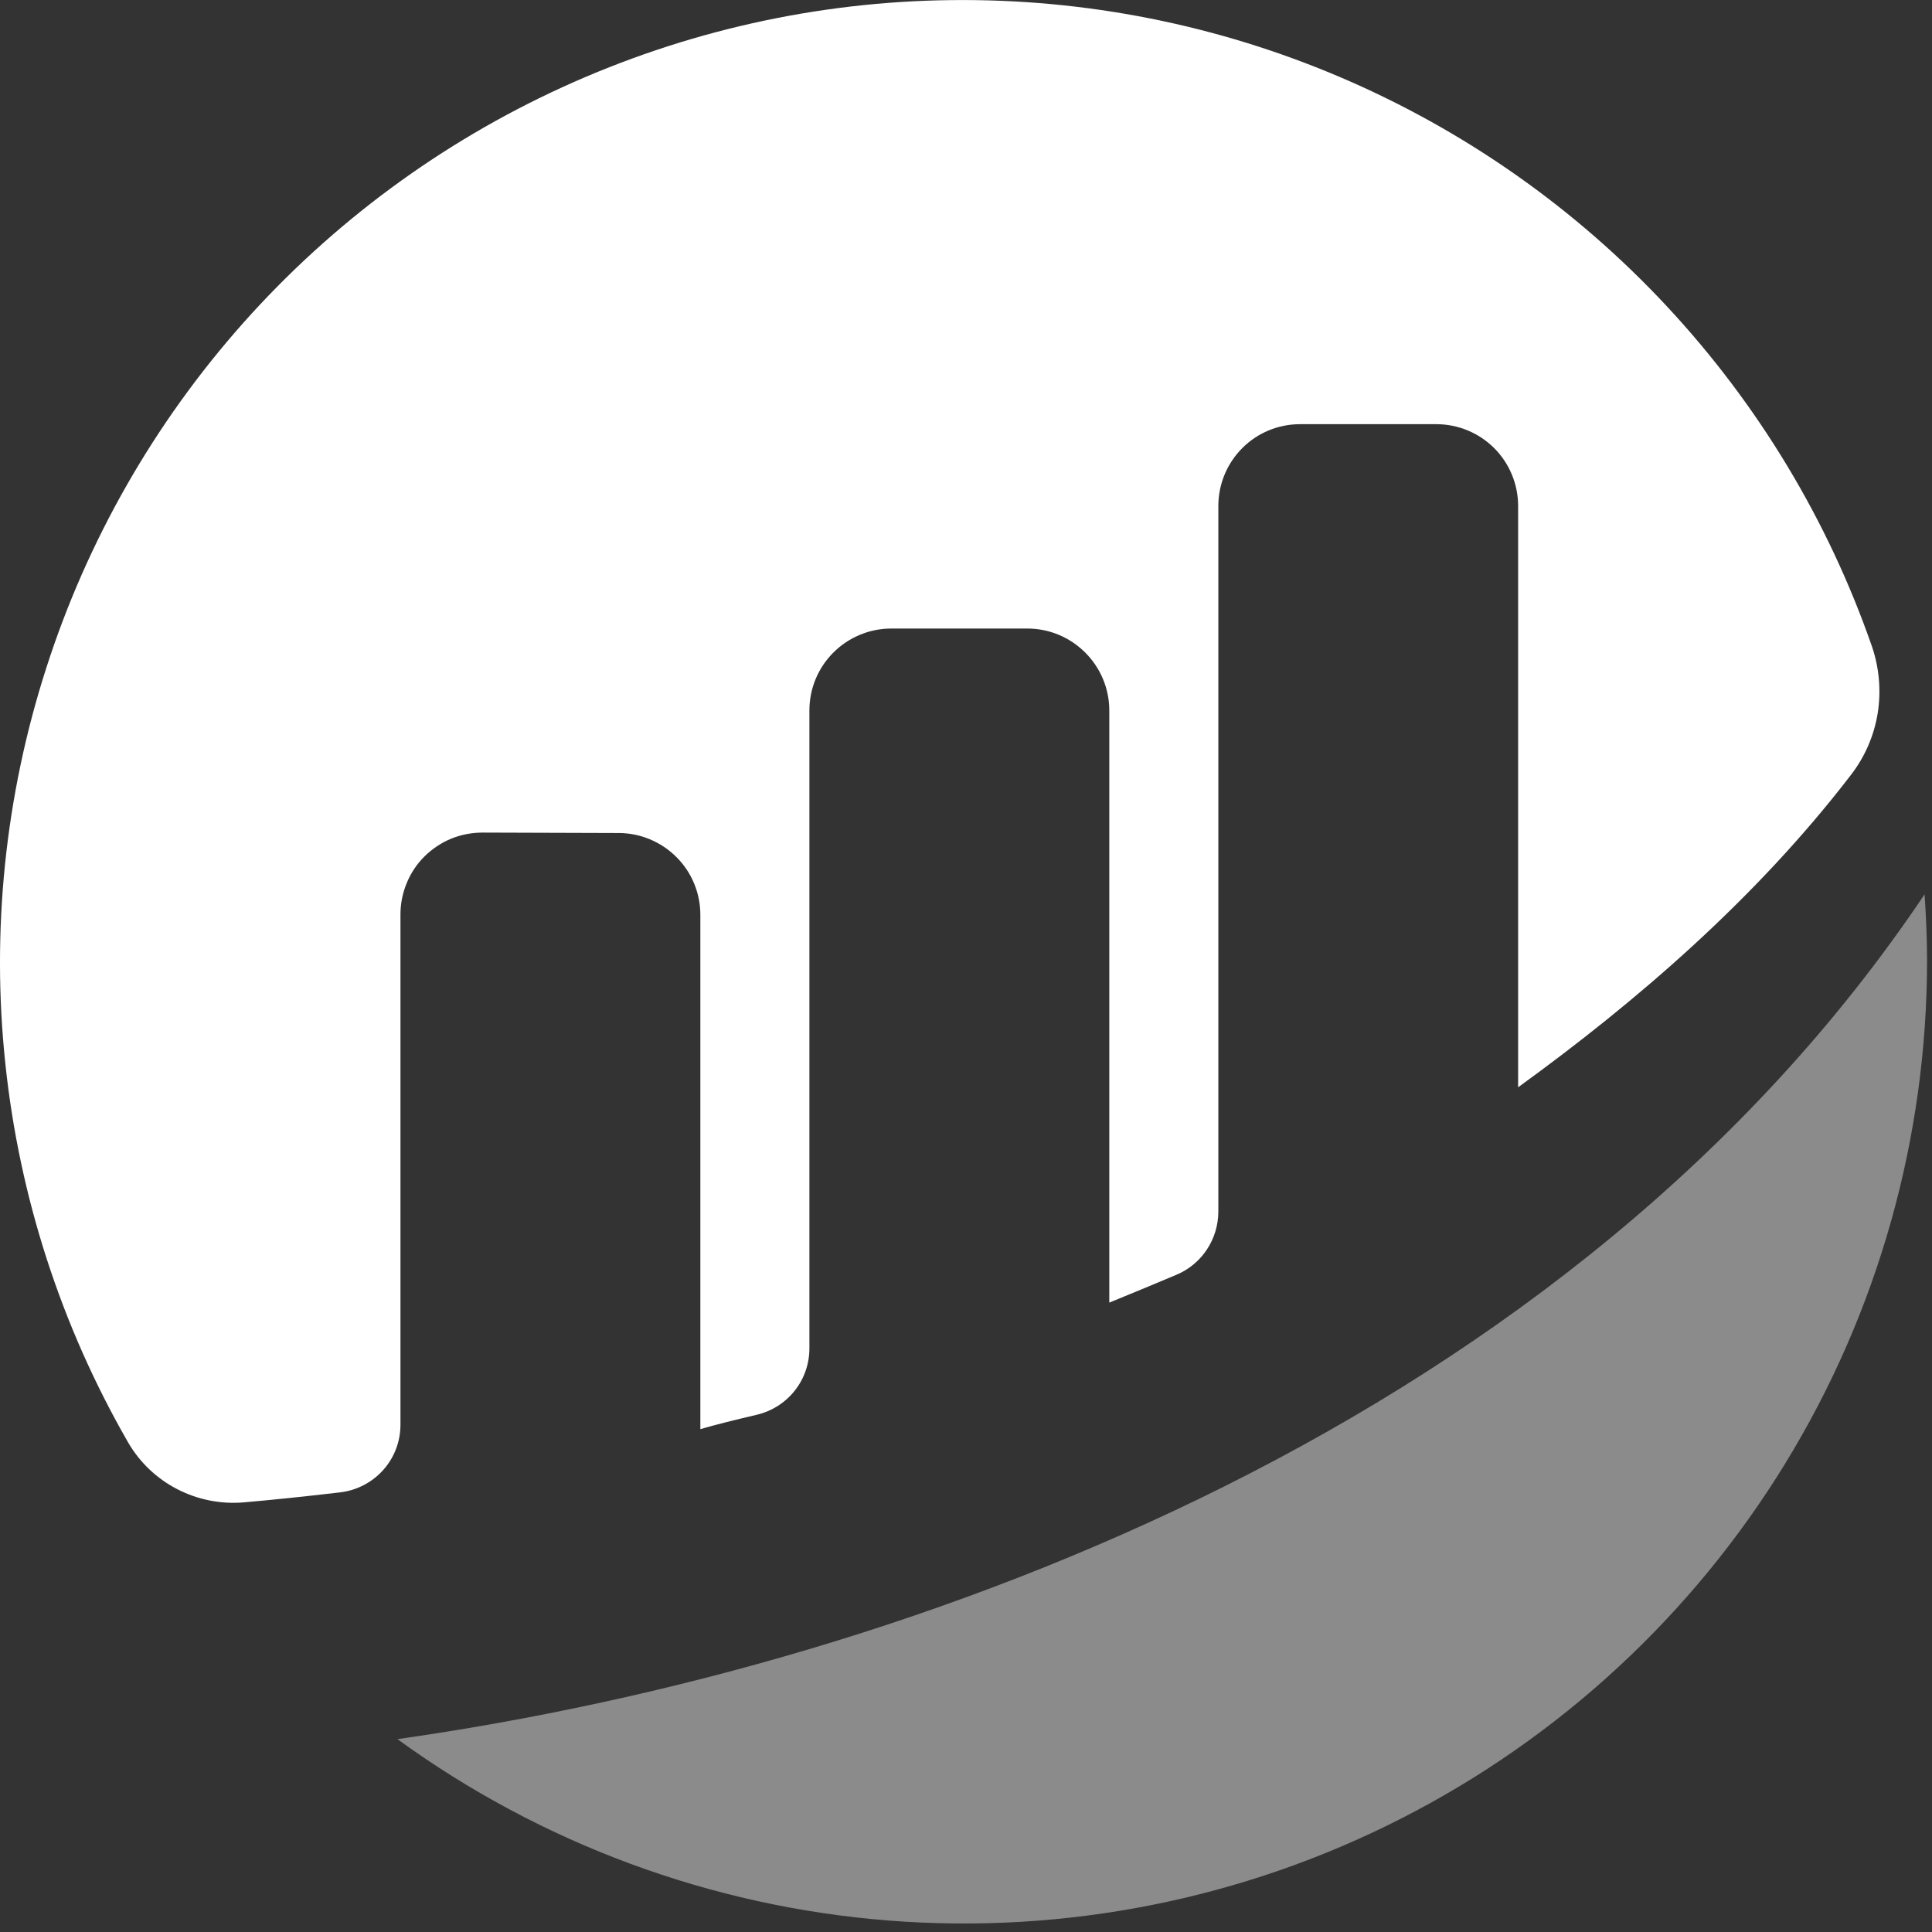 <svg width="18" height="18" viewBox="0 0 18 18" fill="none" xmlns="http://www.w3.org/2000/svg">
<rect x="0" y="0" width="18" height="18" fill="#333333" stroke="none"/>
<path d="M3.731 8.518C3.731 8.418 3.751 8.319 3.79 8.226C3.828 8.133 3.884 8.049 3.955 7.979C4.027 7.908 4.111 7.852 4.203 7.814C4.296 7.776 4.396 7.757 4.496 7.757L5.763 7.761C5.965 7.761 6.159 7.842 6.302 7.985C6.445 8.127 6.525 8.321 6.525 8.523V13.315C6.668 13.273 6.851 13.228 7.051 13.181C7.191 13.148 7.315 13.069 7.404 12.957C7.493 12.845 7.541 12.706 7.541 12.563V6.619C7.541 6.416 7.621 6.223 7.764 6.08C7.907 5.937 8.101 5.856 8.303 5.856H9.573C9.775 5.856 9.968 5.937 10.111 6.08C10.254 6.223 10.335 6.416 10.335 6.619V12.136C10.335 12.136 10.652 12.007 10.962 11.876C11.077 11.828 11.175 11.746 11.244 11.642C11.313 11.538 11.35 11.416 11.351 11.291V4.714C11.351 4.512 11.431 4.318 11.574 4.175C11.716 4.032 11.91 3.952 12.112 3.952H13.382C13.584 3.952 13.778 4.032 13.921 4.175C14.064 4.318 14.144 4.512 14.144 4.714V10.13C15.245 9.332 16.361 8.372 17.246 7.218C17.375 7.051 17.46 6.854 17.494 6.646C17.527 6.438 17.509 6.224 17.441 6.024C17.031 4.845 16.379 3.765 15.528 2.852C14.677 1.939 13.644 1.214 12.496 0.723C11.348 0.232 10.111 -0.014 8.862 0.001C7.614 0.015 6.383 0.291 5.247 0.809C4.111 1.327 3.096 2.076 2.266 3.009C1.437 3.942 0.811 5.038 0.43 6.227C0.048 7.415 -0.082 8.67 0.05 9.912C0.181 11.153 0.57 12.354 1.192 13.436C1.3 13.623 1.459 13.775 1.651 13.874C1.843 13.973 2.059 14.016 2.274 13.997C2.514 13.976 2.813 13.946 3.169 13.904C3.323 13.886 3.466 13.812 3.57 13.696C3.674 13.58 3.731 13.43 3.731 13.274L3.731 8.518Z" fill="white"/>
<path d="M3.704 16.204C5.043 17.177 6.625 17.762 8.275 17.893C9.925 18.023 11.579 17.695 13.054 16.943C14.529 16.192 15.767 15.047 16.632 13.636C17.497 12.225 17.954 10.601 17.954 8.946C17.954 8.74 17.944 8.535 17.931 8.332C14.652 13.221 8.6 15.507 3.704 16.203" fill="#8B8B8B"/>
</svg>
